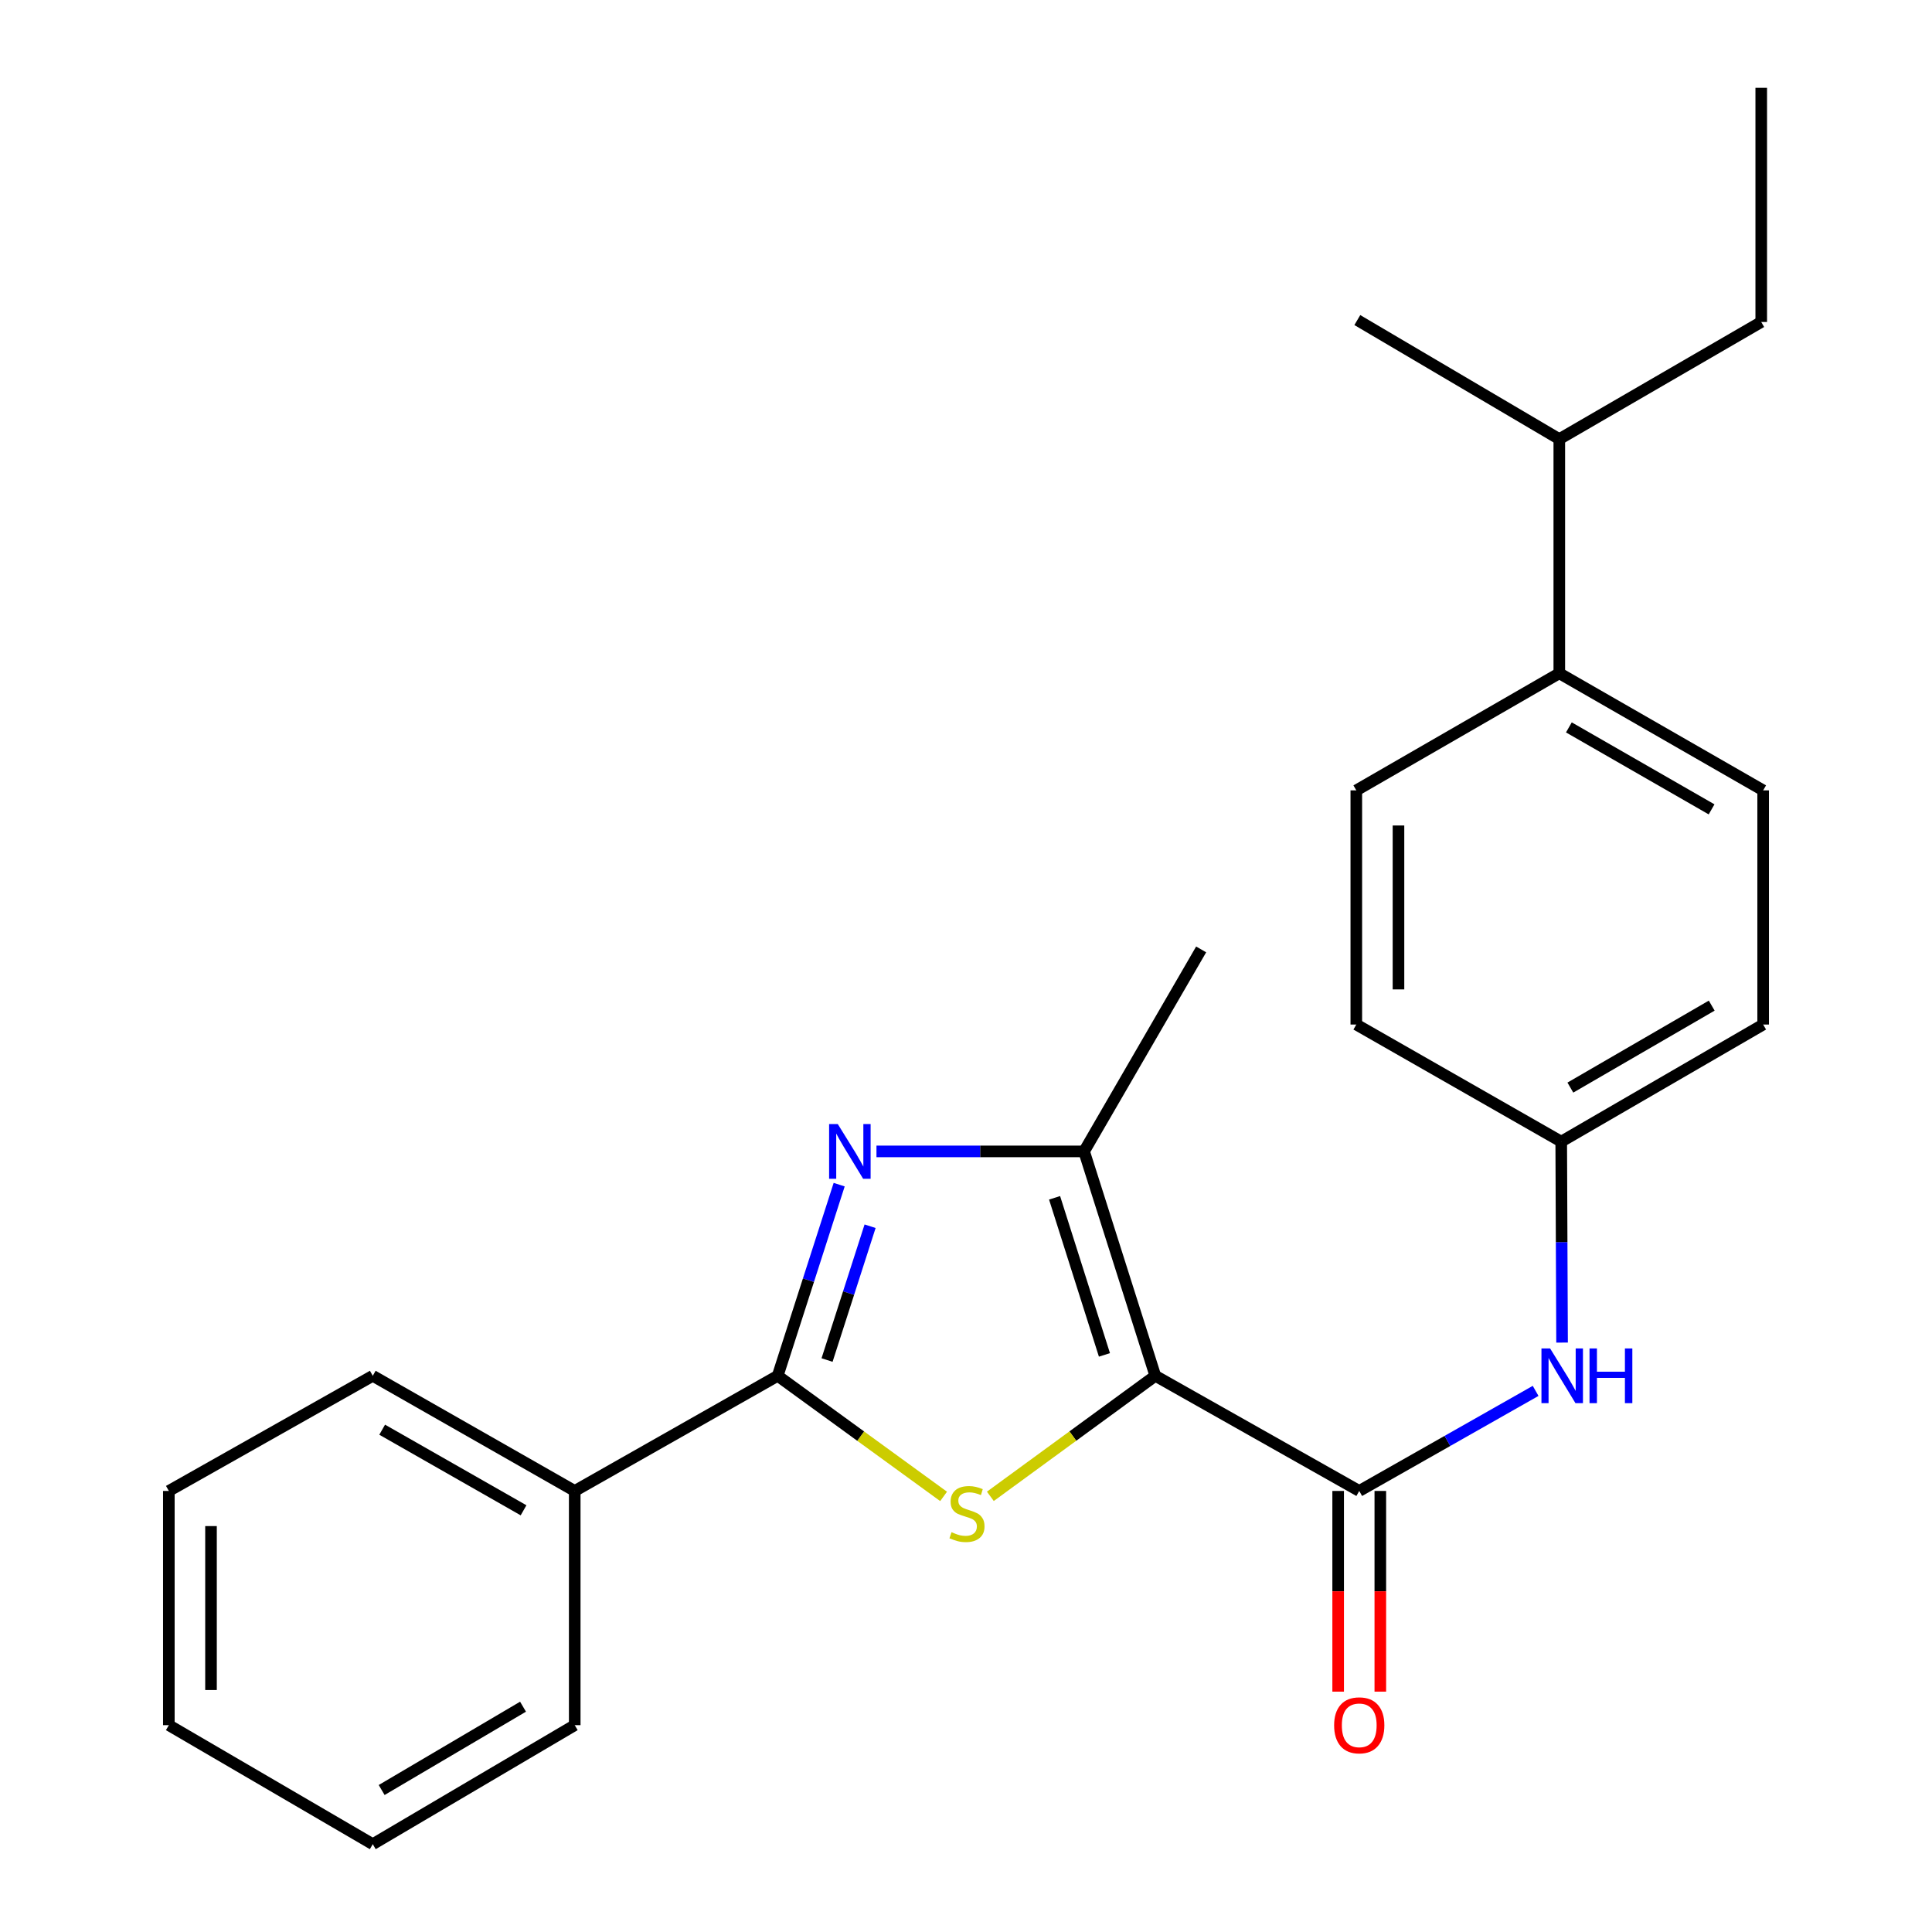 <?xml version='1.0' encoding='iso-8859-1'?>
<svg version='1.1' baseProfile='full'
              xmlns='http://www.w3.org/2000/svg'
                      xmlns:rdkit='http://www.rdkit.org/xml'
                      xmlns:xlink='http://www.w3.org/1999/xlink'
                  xml:space='preserve'
width='1000px' height='1000px' viewBox='0 0 1000 1000'>
<!-- END OF HEADER -->
<rect style='opacity:1.0;fill:#FFFFFF;stroke:none' width='1000' height='1000' x='0' y='0'> </rect>
<path class='bond-0' d='M 597.987,712.112 L 555.297,743.306' style='fill:none;fill-rule:evenodd;stroke:#000000;stroke-width:6px;stroke-linecap:butt;stroke-linejoin:miter;stroke-opacity:1' />
<path class='bond-0' d='M 555.297,743.306 L 512.607,774.5' style='fill:none;fill-rule:evenodd;stroke:#CCCC00;stroke-width:6px;stroke-linecap:butt;stroke-linejoin:miter;stroke-opacity:1' />
<path class='bond-3' d='M 597.987,712.112 L 561.118,595.962' style='fill:none;fill-rule:evenodd;stroke:#000000;stroke-width:6px;stroke-linecap:butt;stroke-linejoin:miter;stroke-opacity:1' />
<path class='bond-3' d='M 571.656,701.292 L 545.848,619.988' style='fill:none;fill-rule:evenodd;stroke:#000000;stroke-width:6px;stroke-linecap:butt;stroke-linejoin:miter;stroke-opacity:1' />
<path class='bond-4' d='M 597.987,712.112 L 703.54,771.714' style='fill:none;fill-rule:evenodd;stroke:#000000;stroke-width:6px;stroke-linecap:butt;stroke-linejoin:miter;stroke-opacity:1' />
<path class='bond-2' d='M 488.401,774.538 L 445.468,743.325' style='fill:none;fill-rule:evenodd;stroke:#CCCC00;stroke-width:6px;stroke-linecap:butt;stroke-linejoin:miter;stroke-opacity:1' />
<path class='bond-2' d='M 445.468,743.325 L 402.534,712.112' style='fill:none;fill-rule:evenodd;stroke:#000000;stroke-width:6px;stroke-linecap:butt;stroke-linejoin:miter;stroke-opacity:1' />
<path class='bond-1' d='M 453.659,595.962 L 507.389,595.962' style='fill:none;fill-rule:evenodd;stroke:#0000FF;stroke-width:6px;stroke-linecap:butt;stroke-linejoin:miter;stroke-opacity:1' />
<path class='bond-1' d='M 507.389,595.962 L 561.118,595.962' style='fill:none;fill-rule:evenodd;stroke:#000000;stroke-width:6px;stroke-linecap:butt;stroke-linejoin:miter;stroke-opacity:1' />
<path class='bond-24' d='M 434.354,613.173 L 418.444,662.642' style='fill:none;fill-rule:evenodd;stroke:#0000FF;stroke-width:6px;stroke-linecap:butt;stroke-linejoin:miter;stroke-opacity:1' />
<path class='bond-24' d='M 418.444,662.642 L 402.534,712.112' style='fill:none;fill-rule:evenodd;stroke:#000000;stroke-width:6px;stroke-linecap:butt;stroke-linejoin:miter;stroke-opacity:1' />
<path class='bond-24' d='M 450.356,634.695 L 439.219,669.324' style='fill:none;fill-rule:evenodd;stroke:#0000FF;stroke-width:6px;stroke-linecap:butt;stroke-linejoin:miter;stroke-opacity:1' />
<path class='bond-24' d='M 439.219,669.324 L 428.083,703.952' style='fill:none;fill-rule:evenodd;stroke:#000000;stroke-width:6px;stroke-linecap:butt;stroke-linejoin:miter;stroke-opacity:1' />
<path class='bond-6' d='M 402.534,712.112 L 297.479,771.714' style='fill:none;fill-rule:evenodd;stroke:#000000;stroke-width:6px;stroke-linecap:butt;stroke-linejoin:miter;stroke-opacity:1' />
<path class='bond-15' d='M 561.118,595.962 L 621.714,491.416' style='fill:none;fill-rule:evenodd;stroke:#000000;stroke-width:6px;stroke-linecap:butt;stroke-linejoin:miter;stroke-opacity:1' />
<path class='bond-5' d='M 703.54,771.714 L 749.188,745.816' style='fill:none;fill-rule:evenodd;stroke:#000000;stroke-width:6px;stroke-linecap:butt;stroke-linejoin:miter;stroke-opacity:1' />
<path class='bond-5' d='M 749.188,745.816 L 794.836,719.918' style='fill:none;fill-rule:evenodd;stroke:#0000FF;stroke-width:6px;stroke-linecap:butt;stroke-linejoin:miter;stroke-opacity:1' />
<path class='bond-7' d='M 692.628,771.714 L 692.628,823.653' style='fill:none;fill-rule:evenodd;stroke:#000000;stroke-width:6px;stroke-linecap:butt;stroke-linejoin:miter;stroke-opacity:1' />
<path class='bond-7' d='M 692.628,823.653 L 692.628,875.592' style='fill:none;fill-rule:evenodd;stroke:#FF0000;stroke-width:6px;stroke-linecap:butt;stroke-linejoin:miter;stroke-opacity:1' />
<path class='bond-7' d='M 714.451,771.714 L 714.451,823.653' style='fill:none;fill-rule:evenodd;stroke:#000000;stroke-width:6px;stroke-linecap:butt;stroke-linejoin:miter;stroke-opacity:1' />
<path class='bond-7' d='M 714.451,823.653 L 714.451,875.592' style='fill:none;fill-rule:evenodd;stroke:#FF0000;stroke-width:6px;stroke-linecap:butt;stroke-linejoin:miter;stroke-opacity:1' />
<path class='bond-9' d='M 808.523,694.921 L 808.305,642.914' style='fill:none;fill-rule:evenodd;stroke:#0000FF;stroke-width:6px;stroke-linecap:butt;stroke-linejoin:miter;stroke-opacity:1' />
<path class='bond-9' d='M 808.305,642.914 L 808.086,590.907' style='fill:none;fill-rule:evenodd;stroke:#000000;stroke-width:6px;stroke-linecap:butt;stroke-linejoin:miter;stroke-opacity:1' />
<path class='bond-16' d='M 297.479,771.714 L 192.944,712.112' style='fill:none;fill-rule:evenodd;stroke:#000000;stroke-width:6px;stroke-linecap:butt;stroke-linejoin:miter;stroke-opacity:1' />
<path class='bond-16' d='M 270.989,781.732 L 197.815,740.01' style='fill:none;fill-rule:evenodd;stroke:#000000;stroke-width:6px;stroke-linecap:butt;stroke-linejoin:miter;stroke-opacity:1' />
<path class='bond-17' d='M 297.479,771.714 L 297.479,892.943' style='fill:none;fill-rule:evenodd;stroke:#000000;stroke-width:6px;stroke-linecap:butt;stroke-linejoin:miter;stroke-opacity:1' />
<path class='bond-8' d='M 807.092,348.485 L 912.608,409.093' style='fill:none;fill-rule:evenodd;stroke:#000000;stroke-width:6px;stroke-linecap:butt;stroke-linejoin:miter;stroke-opacity:1' />
<path class='bond-8' d='M 812.05,376.5 L 885.911,418.926' style='fill:none;fill-rule:evenodd;stroke:#000000;stroke-width:6px;stroke-linecap:butt;stroke-linejoin:miter;stroke-opacity:1' />
<path class='bond-12' d='M 807.092,348.485 L 807.092,227.28' style='fill:none;fill-rule:evenodd;stroke:#000000;stroke-width:6px;stroke-linecap:butt;stroke-linejoin:miter;stroke-opacity:1' />
<path class='bond-25' d='M 807.092,348.485 L 702.024,409.093' style='fill:none;fill-rule:evenodd;stroke:#000000;stroke-width:6px;stroke-linecap:butt;stroke-linejoin:miter;stroke-opacity:1' />
<path class='bond-13' d='M 808.086,590.907 L 702.024,530.298' style='fill:none;fill-rule:evenodd;stroke:#000000;stroke-width:6px;stroke-linecap:butt;stroke-linejoin:miter;stroke-opacity:1' />
<path class='bond-14' d='M 808.086,590.907 L 912.608,530.298' style='fill:none;fill-rule:evenodd;stroke:#000000;stroke-width:6px;stroke-linecap:butt;stroke-linejoin:miter;stroke-opacity:1' />
<path class='bond-14' d='M 812.817,562.936 L 885.983,520.51' style='fill:none;fill-rule:evenodd;stroke:#000000;stroke-width:6px;stroke-linecap:butt;stroke-linejoin:miter;stroke-opacity:1' />
<path class='bond-10' d='M 702.024,409.093 L 702.024,530.298' style='fill:none;fill-rule:evenodd;stroke:#000000;stroke-width:6px;stroke-linecap:butt;stroke-linejoin:miter;stroke-opacity:1' />
<path class='bond-10' d='M 723.848,427.274 L 723.848,512.117' style='fill:none;fill-rule:evenodd;stroke:#000000;stroke-width:6px;stroke-linecap:butt;stroke-linejoin:miter;stroke-opacity:1' />
<path class='bond-11' d='M 912.608,409.093 L 912.608,530.298' style='fill:none;fill-rule:evenodd;stroke:#000000;stroke-width:6px;stroke-linecap:butt;stroke-linejoin:miter;stroke-opacity:1' />
<path class='bond-18' d='M 807.092,227.28 L 911.614,166.659' style='fill:none;fill-rule:evenodd;stroke:#000000;stroke-width:6px;stroke-linecap:butt;stroke-linejoin:miter;stroke-opacity:1' />
<path class='bond-19' d='M 807.092,227.28 L 702.546,165.665' style='fill:none;fill-rule:evenodd;stroke:#000000;stroke-width:6px;stroke-linecap:butt;stroke-linejoin:miter;stroke-opacity:1' />
<path class='bond-22' d='M 192.944,712.112 L 87.392,771.714' style='fill:none;fill-rule:evenodd;stroke:#000000;stroke-width:6px;stroke-linecap:butt;stroke-linejoin:miter;stroke-opacity:1' />
<path class='bond-21' d='M 297.479,892.943 L 192.944,954.545' style='fill:none;fill-rule:evenodd;stroke:#000000;stroke-width:6px;stroke-linecap:butt;stroke-linejoin:miter;stroke-opacity:1' />
<path class='bond-21' d='M 270.719,883.382 L 197.545,926.504' style='fill:none;fill-rule:evenodd;stroke:#000000;stroke-width:6px;stroke-linecap:butt;stroke-linejoin:miter;stroke-opacity:1' />
<path class='bond-20' d='M 911.614,166.659 L 911.614,45.455' style='fill:none;fill-rule:evenodd;stroke:#000000;stroke-width:6px;stroke-linecap:butt;stroke-linejoin:miter;stroke-opacity:1' />
<path class='bond-23' d='M 192.944,954.545 L 87.392,892.943' style='fill:none;fill-rule:evenodd;stroke:#000000;stroke-width:6px;stroke-linecap:butt;stroke-linejoin:miter;stroke-opacity:1' />
<path class='bond-26' d='M 87.392,771.714 L 87.392,892.943' style='fill:none;fill-rule:evenodd;stroke:#000000;stroke-width:6px;stroke-linecap:butt;stroke-linejoin:miter;stroke-opacity:1' />
<path class='bond-26' d='M 109.215,789.898 L 109.215,874.758' style='fill:none;fill-rule:evenodd;stroke:#000000;stroke-width:6px;stroke-linecap:butt;stroke-linejoin:miter;stroke-opacity:1' />
<path  class='atom-1' d='M 492.509 793.061
Q 492.829 793.181, 494.149 793.741
Q 495.469 794.301, 496.909 794.661
Q 498.389 794.981, 499.829 794.981
Q 502.509 794.981, 504.069 793.701
Q 505.629 792.381, 505.629 790.101
Q 505.629 788.541, 504.829 787.581
Q 504.069 786.621, 502.869 786.101
Q 501.669 785.581, 499.669 784.981
Q 497.149 784.221, 495.629 783.501
Q 494.149 782.781, 493.069 781.261
Q 492.029 779.741, 492.029 777.181
Q 492.029 773.621, 494.429 771.421
Q 496.869 769.221, 501.669 769.221
Q 504.949 769.221, 508.669 770.781
L 507.749 773.861
Q 504.349 772.461, 501.789 772.461
Q 499.029 772.461, 497.509 773.621
Q 495.989 774.741, 496.029 776.701
Q 496.029 778.221, 496.789 779.141
Q 497.589 780.061, 498.709 780.581
Q 499.869 781.101, 501.789 781.701
Q 504.349 782.501, 505.869 783.301
Q 507.389 784.101, 508.469 785.741
Q 509.589 787.341, 509.589 790.101
Q 509.589 794.021, 506.949 796.141
Q 504.349 798.221, 499.989 798.221
Q 497.469 798.221, 495.549 797.661
Q 493.669 797.141, 491.429 796.221
L 492.509 793.061
' fill='#CCCC00'/>
<path  class='atom-2' d='M 433.629 581.802
L 442.909 596.802
Q 443.829 598.282, 445.309 600.962
Q 446.789 603.642, 446.869 603.802
L 446.869 581.802
L 450.629 581.802
L 450.629 610.122
L 446.749 610.122
L 436.789 593.722
Q 435.629 591.802, 434.389 589.602
Q 433.189 587.402, 432.829 586.722
L 432.829 610.122
L 429.149 610.122
L 429.149 581.802
L 433.629 581.802
' fill='#0000FF'/>
<path  class='atom-6' d='M 802.335 697.952
L 811.615 712.952
Q 812.535 714.432, 814.015 717.112
Q 815.495 719.792, 815.575 719.952
L 815.575 697.952
L 819.335 697.952
L 819.335 726.272
L 815.455 726.272
L 805.495 709.872
Q 804.335 707.952, 803.095 705.752
Q 801.895 703.552, 801.535 702.872
L 801.535 726.272
L 797.855 726.272
L 797.855 697.952
L 802.335 697.952
' fill='#0000FF'/>
<path  class='atom-6' d='M 822.735 697.952
L 826.575 697.952
L 826.575 709.992
L 841.055 709.992
L 841.055 697.952
L 844.895 697.952
L 844.895 726.272
L 841.055 726.272
L 841.055 713.192
L 826.575 713.192
L 826.575 726.272
L 822.735 726.272
L 822.735 697.952
' fill='#0000FF'/>
<path  class='atom-8' d='M 690.54 893.023
Q 690.54 886.223, 693.9 882.423
Q 697.26 878.623, 703.54 878.623
Q 709.82 878.623, 713.18 882.423
Q 716.54 886.223, 716.54 893.023
Q 716.54 899.903, 713.14 903.823
Q 709.74 907.703, 703.54 907.703
Q 697.3 907.703, 693.9 903.823
Q 690.54 899.943, 690.54 893.023
M 703.54 904.503
Q 707.86 904.503, 710.18 901.623
Q 712.54 898.703, 712.54 893.023
Q 712.54 887.463, 710.18 884.663
Q 707.86 881.823, 703.54 881.823
Q 699.22 881.823, 696.86 884.623
Q 694.54 887.423, 694.54 893.023
Q 694.54 898.743, 696.86 901.623
Q 699.22 904.503, 703.54 904.503
' fill='#FF0000'/>
</svg>
